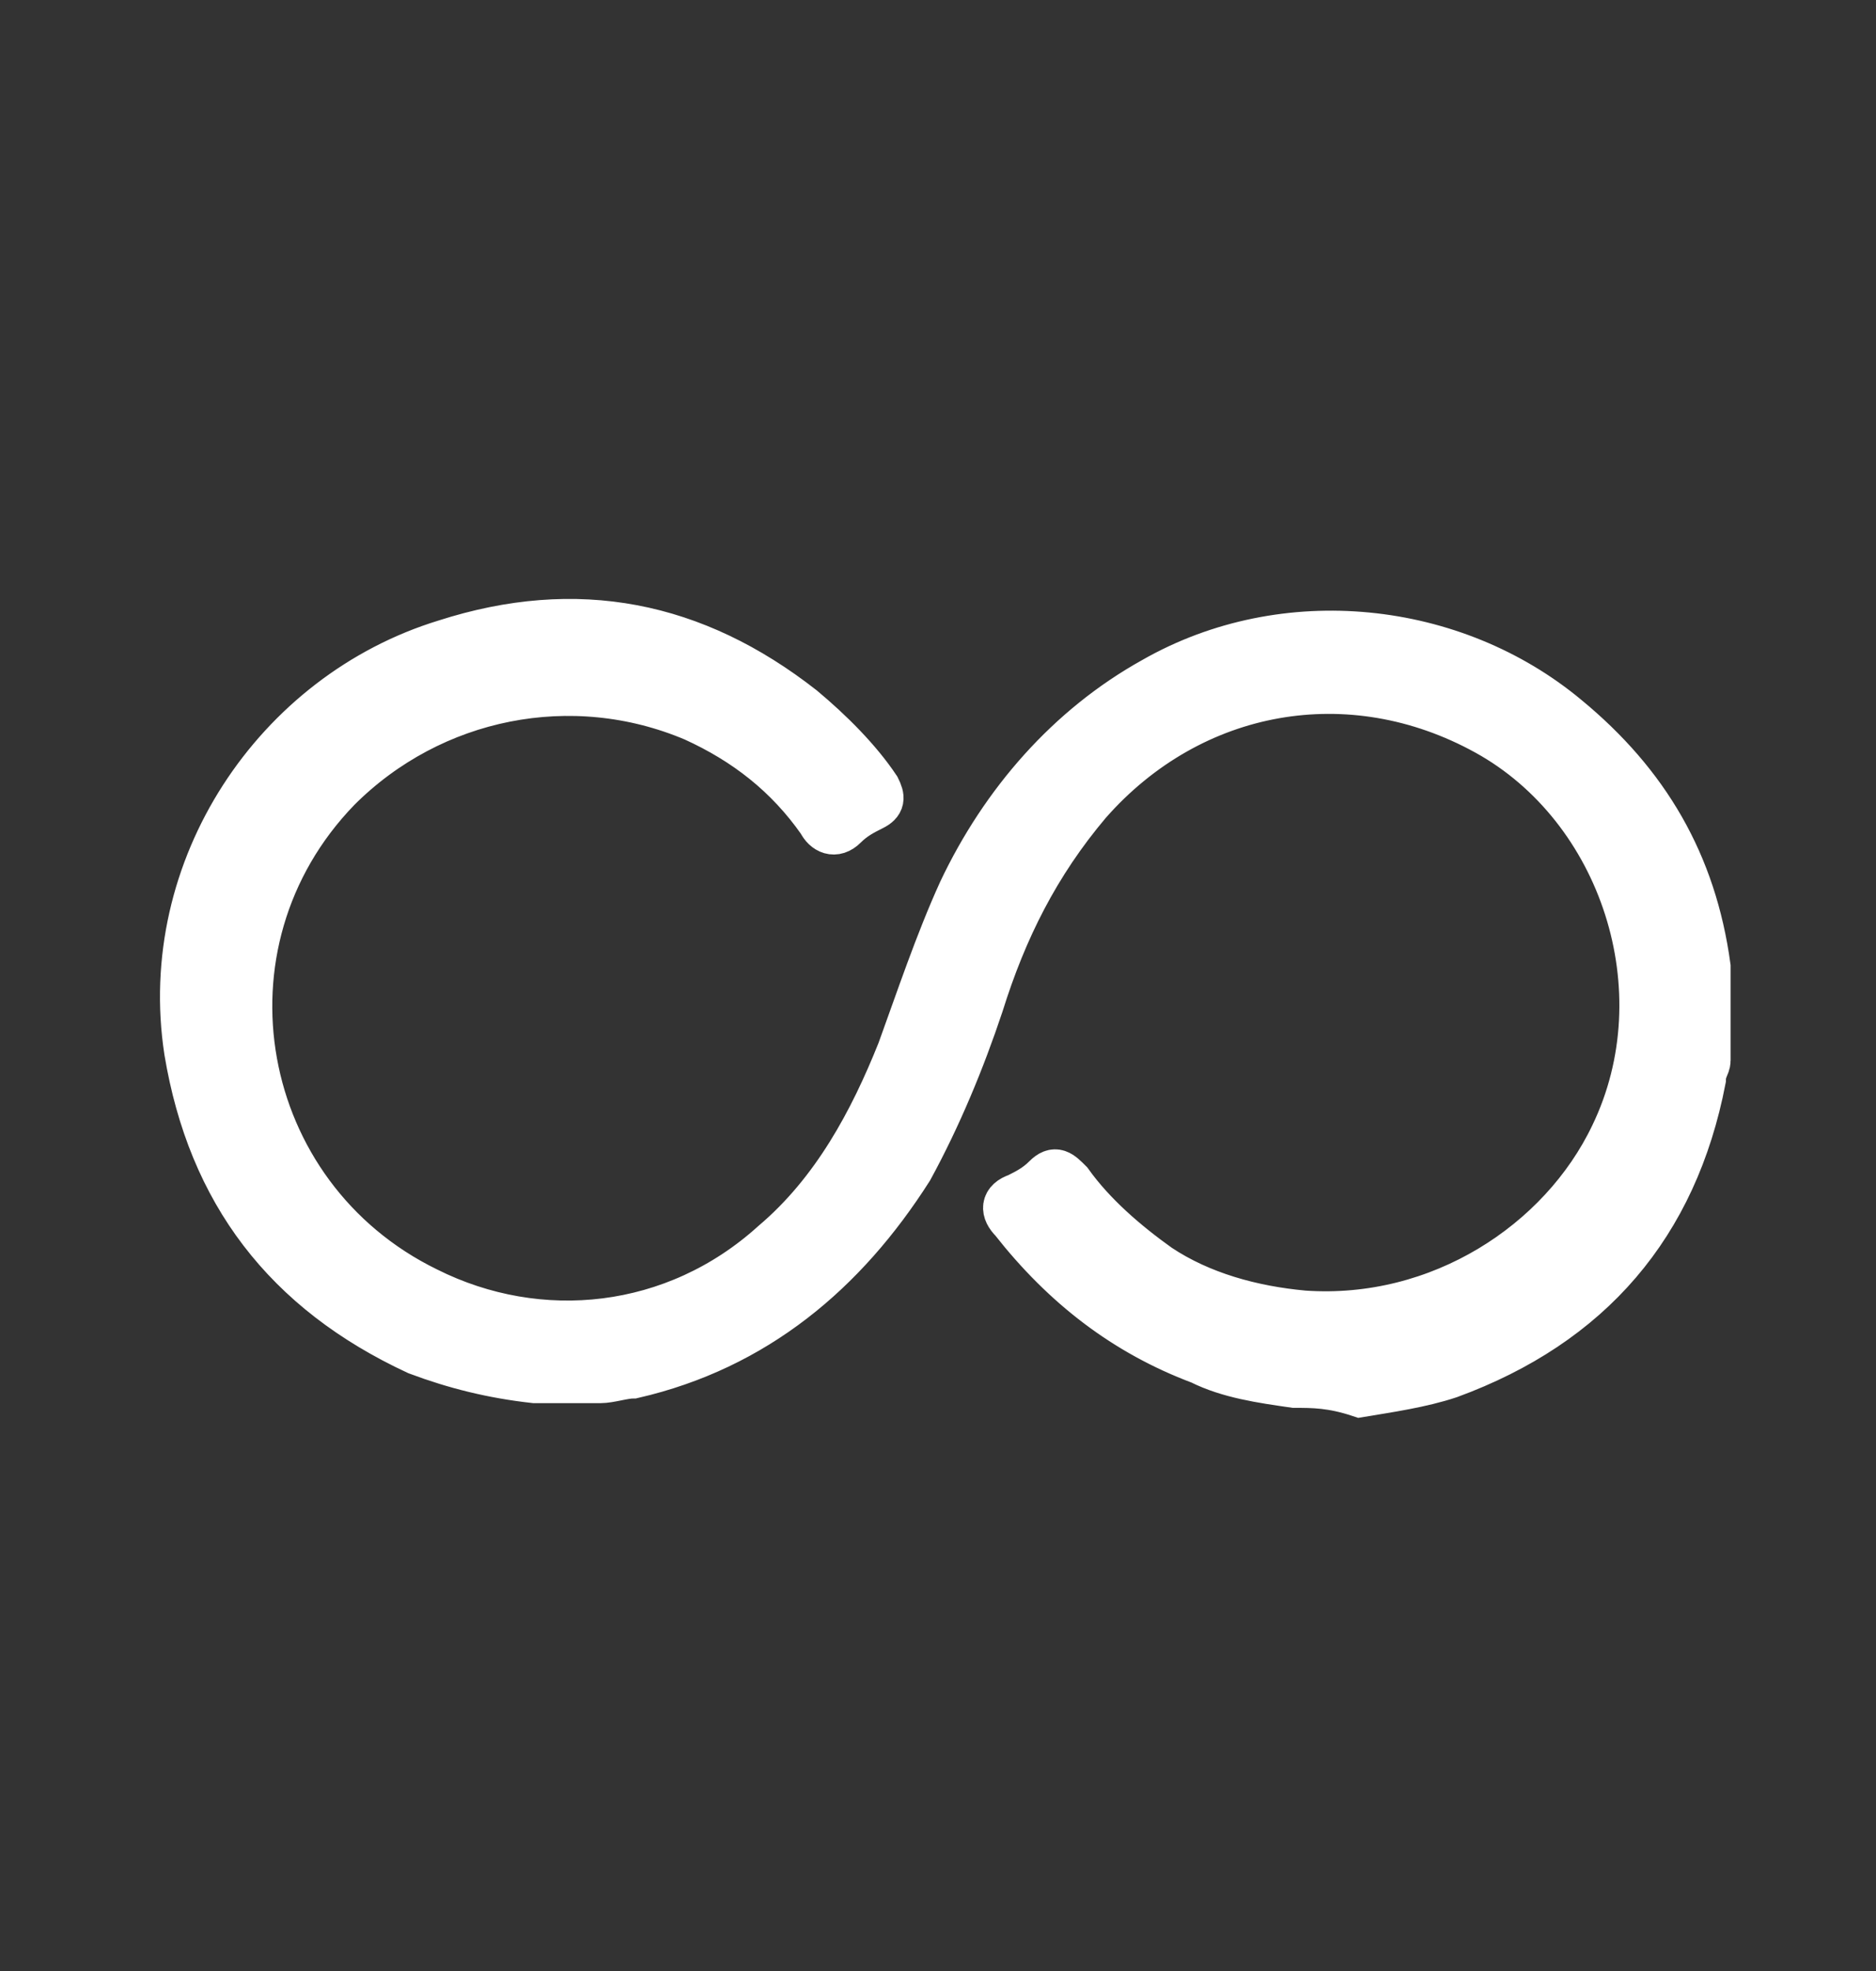 <?xml version="1.0" encoding="UTF-8"?>
<!-- Generator: Adobe Illustrator 27.8.0, SVG Export Plug-In . SVG Version: 6.00 Build 0)  -->
<svg xmlns="http://www.w3.org/2000/svg" xmlns:xlink="http://www.w3.org/1999/xlink" version="1.1" id="Layer_1" x="0px" y="0px" viewBox="0 0 40 42" style="enable-background:new 0 0 40 42;" xml:space="preserve">
<rect x="0" y="0" width="40" height="42" fill="#333333" stroke="none"/>
<style type="text/css">
	.st0{fill:#FFFFFF;stroke:#FFFFFF;stroke-miterlimit:10;}
</style>
<g>
	<path class="st0" d="M27.6,29.5c-0.7-0.1-1.4-0.2-2-0.5c-1.6-0.6-2.9-1.6-4-3c-0.2-0.2-0.2-0.4,0.1-0.5c0.2-0.1,0.4-0.2,0.6-0.4   c0.2-0.2,0.3-0.1,0.5,0.1c0.5,0.7,1.2,1.3,1.9,1.8c0.9,0.6,2,0.9,3.1,1c2.9,0.2,5.5-1.5,6.6-3.8c1.5-3.1,0.2-7-2.7-8.6   c-2.9-1.6-6.3-1-8.5,1.5c-1.1,1.3-1.8,2.7-2.3,4.3c-0.4,1.2-0.9,2.4-1.5,3.5c-1.4,2.2-3.3,3.8-5.9,4.4c-0.2,0-0.5,0.1-0.7,0.1   c-0.5,0-0.9,0-1.4,0c-0.9-0.1-1.7-0.3-2.5-0.6c-2.8-1.3-4.4-3.4-4.9-6.4c-0.6-3.9,1.9-7.6,5.5-8.7c2.8-0.9,5.3-0.4,7.6,1.4   c0.6,0.5,1.2,1.1,1.6,1.7c0.1,0.2,0.1,0.3-0.1,0.4c-0.2,0.1-0.4,0.2-0.6,0.4c-0.2,0.2-0.4,0.1-0.5-0.1c-0.7-1-1.6-1.7-2.7-2.2   c-2.6-1.1-5.6-0.5-7.6,1.5c-3.2,3.3-2.2,8.7,1.9,10.7c2.4,1.2,5.3,0.9,7.4-1c1.3-1.1,2.1-2.6,2.7-4.1c0.4-1.1,0.8-2.3,1.3-3.4   c0.9-1.9,2.3-3.5,4.1-4.5c2.8-1.6,6.4-1.2,8.8,0.8c1.7,1.4,2.7,3.1,3,5.3c0,0.1,0,0.1,0,0.2c0,0.6,0,1.2,0,1.8   c0,0.1-0.1,0.2-0.1,0.4c-0.6,3.1-2.4,5.2-5.4,6.3c-0.6,0.2-1.3,0.3-1.9,0.4C28.4,29.5,28,29.5,27.6,29.5z"></path>
</g>
</svg>
